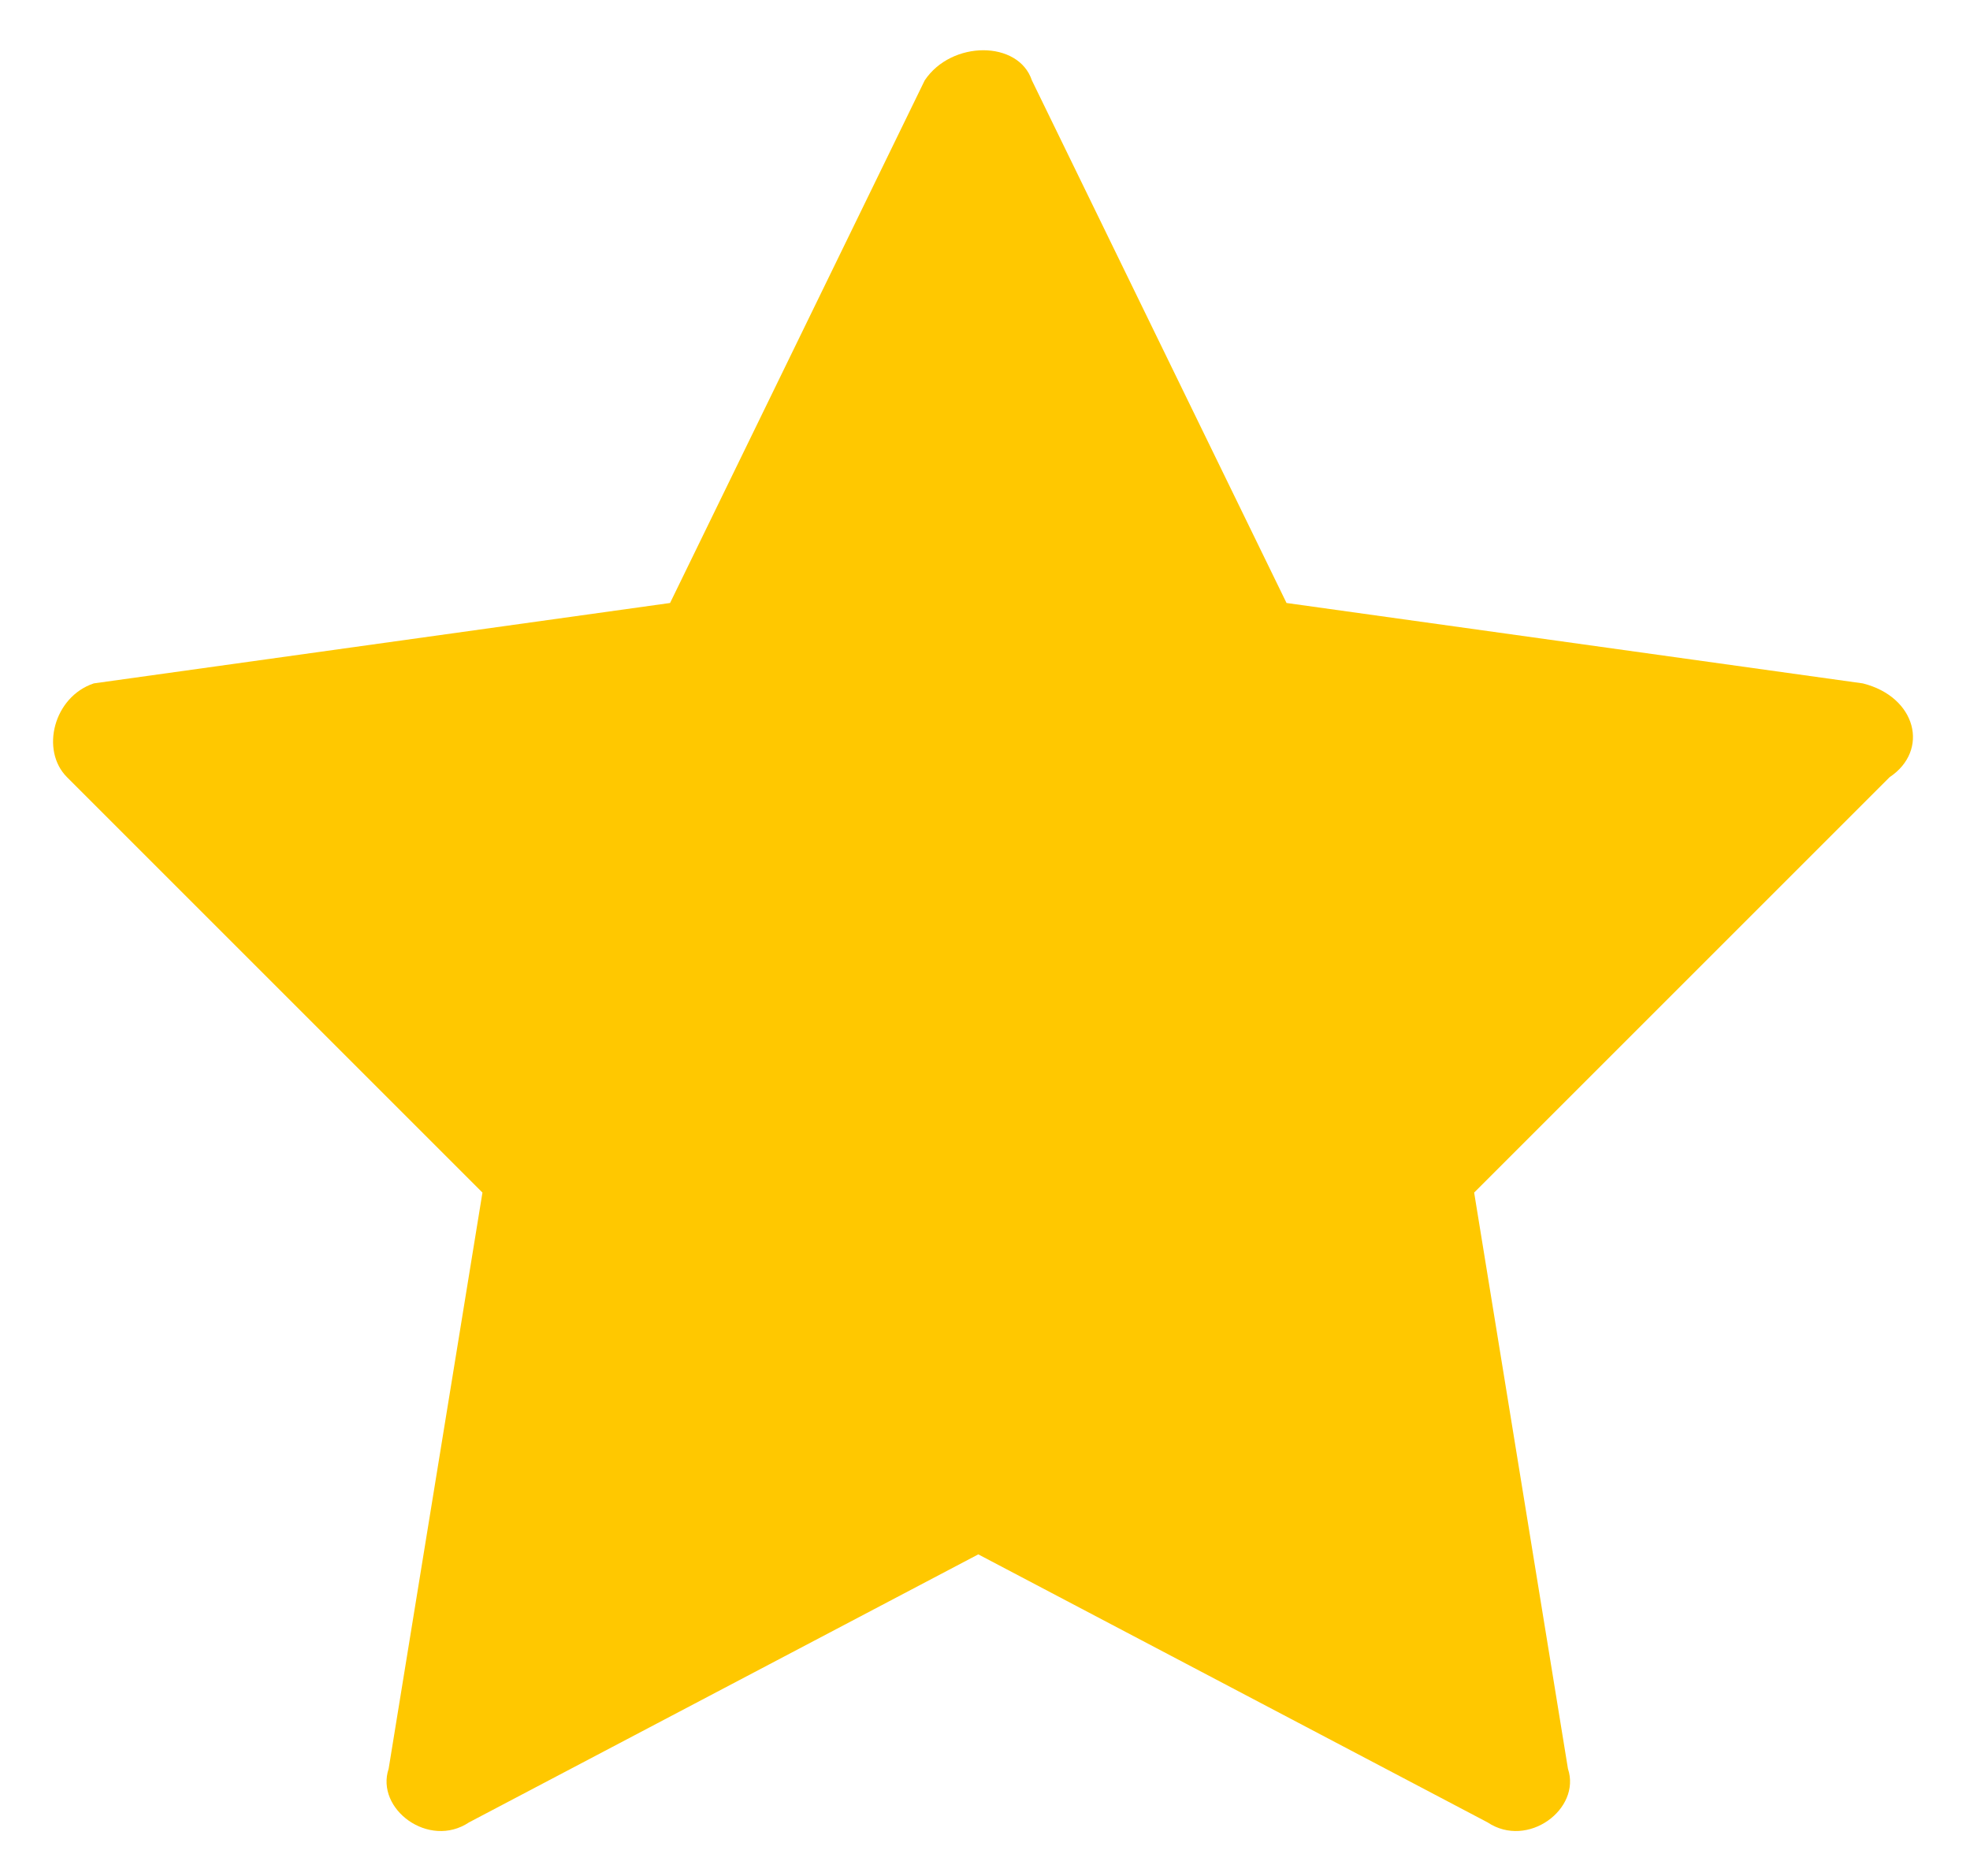 <?xml version="1.0" encoding="utf-8"?>
<!-- Generator: Adobe Illustrator 28.1.0, SVG Export Plug-In . SVG Version: 6.00 Build 0)  -->
<svg version="1.1" id="Camada_1" xmlns="http://www.w3.org/2000/svg" xmlns:xlink="http://www.w3.org/1999/xlink" x="0px" y="0px"
	 viewBox="0 0 14.7 14" style="enable-background:new 0 0 14.7 14;" xml:space="preserve">
<style type="text/css">
	.st0{fill:#FFC800;}
</style>
<path class="st0" d="M13.9,5.1L9.6,4.5L7.7,0.6c-0.1-0.3-0.6-0.3-0.8,0L5,4.5L0.7,5.1C0.4,5.2,0.3,5.6,0.5,5.8l3.1,3.1l-0.7,4.3
	c-0.1,0.3,0.3,0.6,0.6,0.4l3.8-2l3.8,2c0.3,0.2,0.7-0.1,0.6-0.4L11,8.9l3.1-3.1C14.4,5.6,14.3,5.2,13.9,5.1L13.9,5.1z"/>
</svg>
